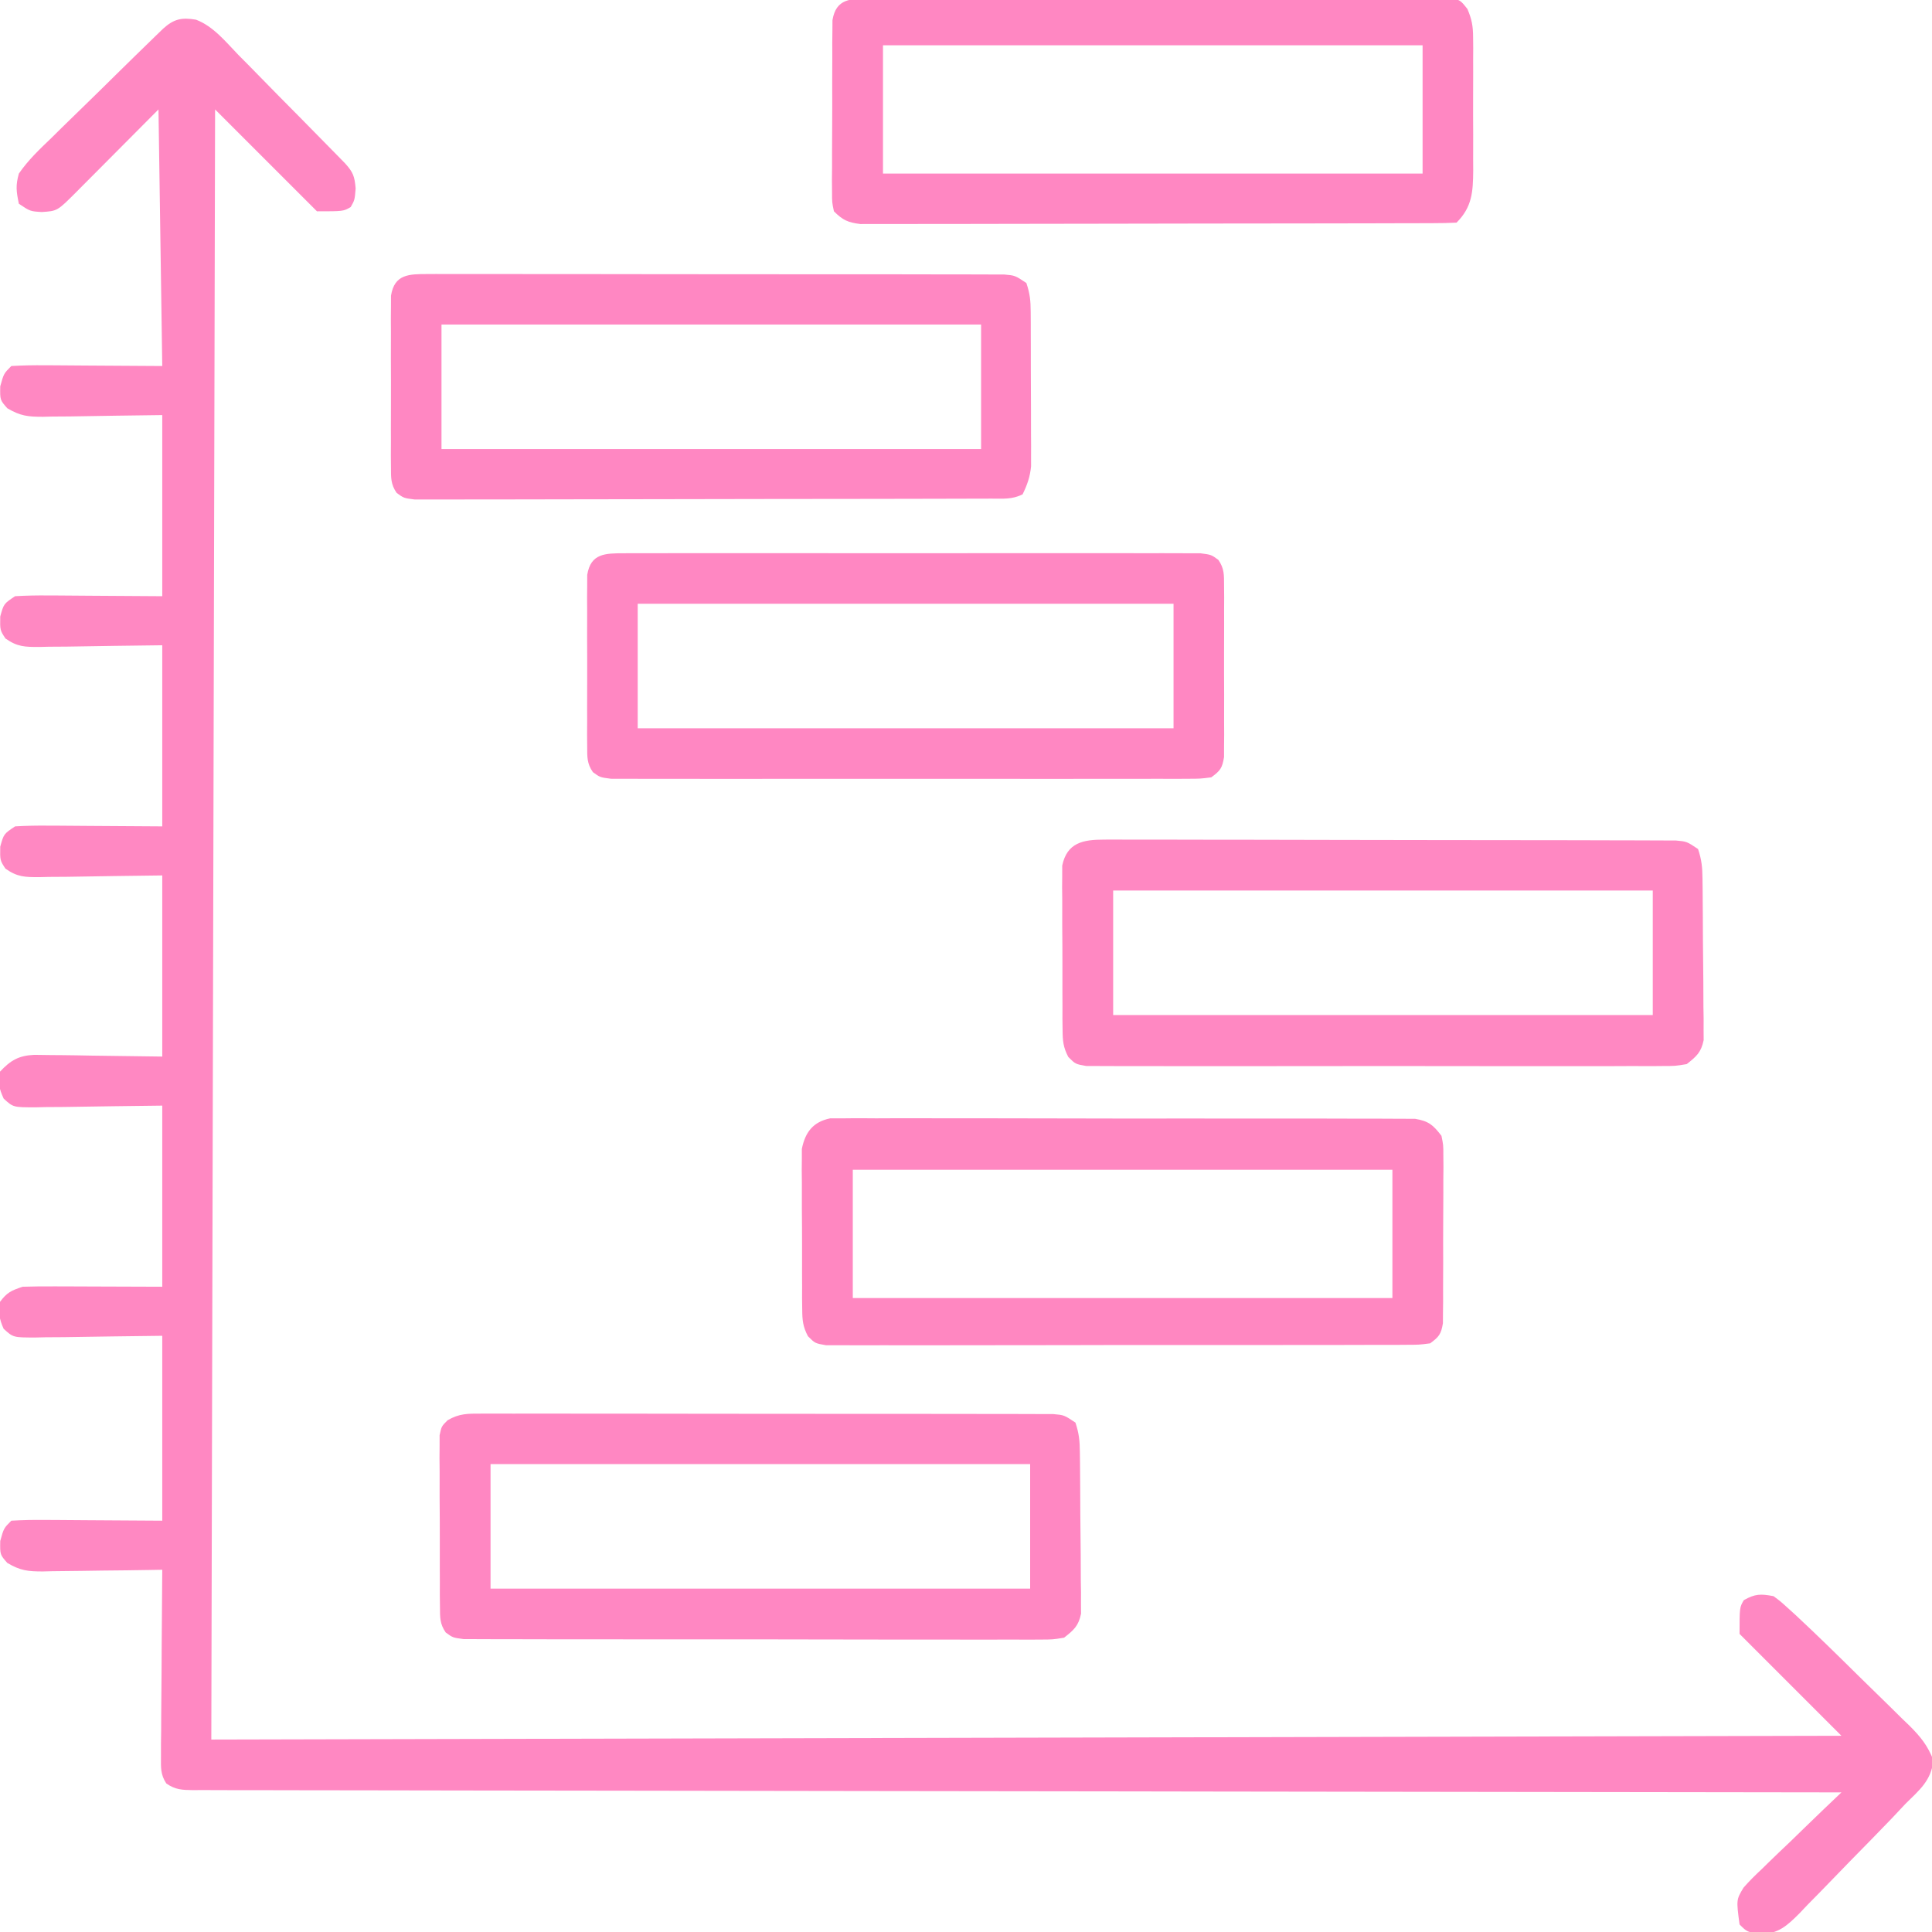 <?xml version="1.0" encoding="UTF-8"?>
<svg version="1.1" xmlns="http://www.w3.org/2000/svg" width="512" height="512">
<path d="M0 0 C4.623 1.762 7.864 5.855 11.236 9.342 C12.516 10.631 12.516 10.631 13.822 11.947 C16.539 14.691 19.235 17.456 21.931 20.221 C23.768 22.08 25.607 23.937 27.447 25.793 C30.797 29.186 34.145 32.579 37.474 35.992 C38.143 36.678 38.813 37.363 39.502 38.069 C41.635 40.422 42.033 41.51 42.306 44.721 C42.056 47.784 42.056 47.784 40.994 49.659 C39.056 50.784 39.056 50.784 32.056 50.784 C23.146 41.874 14.236 32.964 5.056 23.784 C4.726 166.344 4.396 308.904 4.056 455.784 C146.616 455.454 289.176 455.124 436.056 454.784 C427.146 445.874 418.236 436.964 409.056 427.784 C409.056 420.784 409.056 420.784 410.181 418.846 C413.172 417.151 414.643 417.14 418.056 417.784 C419.85 419.107 419.85 419.107 421.765 420.844 C422.469 421.481 423.173 422.117 423.897 422.773 C429.602 428.087 435.162 433.544 440.704 439.026 C442.237 440.537 443.776 442.042 445.321 443.541 C447.569 445.722 449.797 447.922 452.021 450.127 C453.058 451.123 453.058 451.123 454.117 452.139 C457.067 455.102 458.879 457.336 460.433 461.262 C459.858 466.632 456.798 469.103 453.056 472.784 C451.791 474.125 450.528 475.468 449.267 476.813 C445.684 480.538 442.067 484.23 438.441 487.914 C436.886 489.5 435.34 491.095 433.801 492.697 C431.563 495.026 429.299 497.329 427.029 499.627 C426.348 500.346 425.668 501.065 424.967 501.805 C421.688 505.07 419.448 507.217 414.683 507.356 C411.056 506.784 411.056 506.784 409.056 504.784 C408.183 498.235 408.183 498.235 410.112 495.028 C411.644 493.271 413.255 491.684 414.962 490.096 C415.562 489.508 416.161 488.92 416.778 488.314 C418.686 486.451 420.62 484.618 422.556 482.784 C423.859 481.521 425.159 480.257 426.458 478.991 C429.637 475.9 432.84 472.835 436.056 469.784 C434.655 469.782 434.655 469.782 433.225 469.781 C377.912 469.723 322.598 469.649 267.285 469.555 C260.649 469.543 254.014 469.532 247.378 469.521 C246.718 469.52 246.057 469.519 245.377 469.518 C223.295 469.481 201.212 469.455 179.13 469.433 C157.17 469.412 135.21 469.379 113.251 469.335 C99.691 469.308 86.131 469.291 72.572 469.284 C63.284 469.279 53.997 469.263 44.71 469.238 C39.344 469.224 33.979 469.215 28.614 469.219 C23.708 469.222 18.802 469.212 13.897 469.19 C12.116 469.185 10.335 469.185 8.555 469.19 C6.146 469.197 3.737 469.185 1.328 469.168 C0.627 469.175 -0.074 469.181 -0.797 469.187 C-3.649 469.151 -5.513 469.09 -7.876 467.413 C-9.431 465.04 -9.304 463.215 -9.284 460.394 C-9.284 458.743 -9.284 458.743 -9.284 457.058 C-9.268 455.871 -9.253 454.683 -9.237 453.459 C-9.233 452.243 -9.228 451.026 -9.224 449.773 C-9.207 445.88 -9.17 441.988 -9.131 438.096 C-9.116 435.46 -9.103 432.824 -9.09 430.188 C-9.057 423.72 -9.007 417.252 -8.944 410.784 C-10.069 410.805 -11.194 410.826 -12.353 410.847 C-16.537 410.92 -20.72 410.966 -24.905 411.003 C-26.714 411.023 -28.523 411.051 -30.331 411.085 C-32.935 411.134 -35.539 411.157 -38.143 411.174 C-39.351 411.205 -39.351 411.205 -40.584 411.237 C-44.523 411.238 -46.525 411.03 -49.998 408.986 C-51.944 406.784 -51.944 406.784 -51.881 403.159 C-50.944 399.784 -50.944 399.784 -48.944 397.784 C-45.932 397.608 -43.01 397.552 -39.999 397.588 C-39.214 397.59 -38.43 397.592 -37.622 397.594 C-34.688 397.605 -31.753 397.633 -28.819 397.659 C-22.26 397.7 -15.701 397.741 -8.944 397.784 C-8.944 381.614 -8.944 365.444 -8.944 348.784 C-21.973 348.942 -21.973 348.942 -35.002 349.144 C-36.635 349.156 -38.268 349.166 -39.901 349.174 C-40.749 349.195 -41.598 349.215 -42.472 349.236 C-48.444 349.24 -48.444 349.24 -50.986 346.919 C-52.168 344.284 -52.384 342.642 -51.944 339.784 C-50.065 337.279 -48.983 336.797 -45.944 335.784 C-43.14 335.698 -40.361 335.668 -37.557 335.686 C-36.833 335.687 -36.109 335.688 -35.362 335.689 C-32.66 335.694 -29.958 335.708 -27.256 335.721 C-21.213 335.742 -15.17 335.762 -8.944 335.784 C-8.944 319.944 -8.944 304.104 -8.944 287.784 C-21.973 287.942 -21.973 287.942 -35.002 288.144 C-36.635 288.156 -38.268 288.166 -39.901 288.174 C-40.749 288.195 -41.598 288.215 -42.472 288.236 C-48.447 288.24 -48.447 288.24 -50.978 285.915 C-52.208 283.202 -52.532 281.726 -51.944 278.784 C-49.123 275.748 -46.955 274.532 -42.888 274.33 C-41.306 274.331 -39.724 274.352 -38.143 274.393 C-37.401 274.397 -36.659 274.401 -35.895 274.405 C-33.14 274.426 -30.386 274.482 -27.631 274.534 C-21.465 274.616 -15.298 274.699 -8.944 274.784 C-8.944 258.944 -8.944 243.104 -8.944 226.784 C-21.599 226.942 -21.599 226.942 -34.253 227.144 C-35.843 227.156 -37.433 227.166 -39.022 227.174 C-39.844 227.195 -40.665 227.215 -41.512 227.236 C-45.338 227.239 -47.309 227.229 -50.505 224.986 C-51.944 222.784 -51.944 222.784 -51.881 219.159 C-50.944 215.784 -50.944 215.784 -47.944 213.784 C-44.971 213.611 -42.091 213.552 -39.12 213.588 C-38.356 213.59 -37.592 213.592 -36.806 213.594 C-33.956 213.605 -31.106 213.633 -28.256 213.659 C-21.883 213.7 -15.51 213.741 -8.944 213.784 C-8.944 197.944 -8.944 182.104 -8.944 165.784 C-21.599 165.942 -21.599 165.942 -34.253 166.144 C-35.843 166.156 -37.433 166.166 -39.022 166.174 C-39.844 166.195 -40.665 166.215 -41.512 166.236 C-45.338 166.239 -47.309 166.229 -50.505 163.986 C-51.944 161.784 -51.944 161.784 -51.881 158.159 C-50.944 154.784 -50.944 154.784 -47.944 152.784 C-44.971 152.611 -42.091 152.552 -39.12 152.588 C-38.356 152.59 -37.592 152.592 -36.806 152.594 C-33.956 152.605 -31.106 152.633 -28.256 152.659 C-21.883 152.7 -15.51 152.741 -8.944 152.784 C-8.944 136.944 -8.944 121.104 -8.944 104.784 C-21.225 104.942 -21.225 104.942 -33.505 105.144 C-35.051 105.156 -36.597 105.166 -38.143 105.174 C-38.938 105.195 -39.733 105.215 -40.552 105.236 C-44.505 105.239 -46.514 105.037 -49.998 102.986 C-51.944 100.784 -51.944 100.784 -51.881 97.159 C-50.944 93.784 -50.944 93.784 -48.944 91.784 C-45.932 91.608 -43.01 91.552 -39.999 91.588 C-39.214 91.59 -38.43 91.592 -37.622 91.594 C-34.688 91.605 -31.753 91.633 -28.819 91.659 C-22.26 91.7 -15.701 91.741 -8.944 91.784 C-9.274 69.344 -9.604 46.904 -9.944 23.784 C-18.413 32.293 -18.413 32.293 -26.877 40.807 C-27.938 41.871 -29 42.935 -30.061 43.999 C-30.612 44.555 -31.163 45.111 -31.731 45.684 C-36.754 50.708 -36.754 50.708 -40.881 50.971 C-43.944 50.784 -43.944 50.784 -46.944 48.784 C-47.633 45.448 -47.829 43.973 -46.944 40.784 C-44.471 37.191 -41.408 34.294 -38.264 31.288 C-37.381 30.413 -36.498 29.539 -35.588 28.639 C-33.245 26.328 -30.886 24.035 -28.518 21.75 C-26.109 19.416 -23.726 17.056 -21.338 14.7 C-17.85 11.27 -14.358 7.844 -10.843 4.442 C-9.784 3.416 -9.784 3.416 -8.703 2.369 C-5.852 -0.2 -3.822 -0.634 0 0 Z " fill="#FF88C2" transform="translate(51.944,5.216)"/>
<path d="M0 0 C0.659 -0.004 1.318 -0.008 1.996 -0.012 C4.202 -0.022 6.407 -0.01 8.613 0.002 C10.195 -0.001 11.777 -0.004 13.359 -0.009 C17.654 -0.019 21.949 -0.009 26.244 0.004 C30.737 0.015 35.229 0.011 39.721 0.009 C47.264 0.009 54.807 0.02 62.351 0.038 C71.077 0.059 79.803 0.063 88.529 0.056 C96.918 0.051 105.308 0.056 113.697 0.068 C117.27 0.072 120.843 0.073 124.416 0.071 C128.62 0.069 132.825 0.077 137.03 0.093 C138.575 0.097 140.121 0.098 141.666 0.095 C143.771 0.092 145.876 0.101 147.981 0.114 C149.16 0.116 150.34 0.118 151.555 0.12 C154.427 0.374 154.427 0.374 157.427 2.374 C158.397 5.285 158.57 7.208 158.604 10.241 C158.623 11.723 158.623 11.723 158.643 13.235 C158.65 14.3 158.658 15.366 158.665 16.464 C158.673 17.56 158.681 18.656 158.69 19.785 C158.704 22.105 158.714 24.424 158.722 26.743 C158.739 30.294 158.783 33.845 158.827 37.396 C158.838 39.648 158.846 41.9 158.853 44.152 C158.87 45.215 158.888 46.279 158.906 47.375 C158.901 48.861 158.901 48.861 158.897 50.378 C158.903 51.248 158.909 52.119 158.915 53.015 C158.241 56.273 157.024 57.321 154.427 59.374 C151.413 59.875 151.413 59.875 147.816 59.875 C146.822 59.884 146.822 59.884 145.807 59.892 C143.588 59.906 141.369 59.891 139.149 59.876 C137.558 59.88 135.966 59.885 134.374 59.892 C130.052 59.906 125.73 59.895 121.408 59.879 C116.887 59.865 112.367 59.871 107.847 59.875 C100.257 59.877 92.666 59.864 85.076 59.841 C76.295 59.814 67.515 59.812 58.734 59.824 C50.292 59.835 41.851 59.829 33.409 59.815 C29.814 59.809 26.219 59.809 22.624 59.814 C18.392 59.818 14.161 59.808 9.93 59.787 C8.375 59.781 6.82 59.781 5.266 59.786 C3.147 59.792 1.029 59.779 -1.089 59.762 C-2.869 59.758 -2.869 59.758 -4.685 59.755 C-7.573 59.374 -7.573 59.374 -9.454 57.997 C-11.04 55.697 -10.961 53.996 -10.977 51.216 C-10.99 50.165 -11.002 49.114 -11.016 48.031 C-11.013 46.896 -11.01 45.762 -11.007 44.593 C-11.012 43.428 -11.017 42.263 -11.022 41.063 C-11.029 38.598 -11.028 36.133 -11.019 33.669 C-11.011 29.889 -11.039 26.111 -11.071 22.331 C-11.073 19.939 -11.072 17.547 -11.069 15.155 C-11.08 14.021 -11.092 12.887 -11.103 11.718 C-11.094 10.667 -11.084 9.615 -11.075 8.532 C-11.075 7.607 -11.074 6.681 -11.074 5.727 C-10.573 3.374 -10.573 3.374 -8.953 1.751 C-5.815 -0.064 -3.619 -0.001 0 0 Z M2.427 13.374 C2.427 24.264 2.427 35.154 2.427 46.374 C49.617 46.374 96.807 46.374 145.427 46.374 C145.427 35.484 145.427 24.594 145.427 13.374 C98.237 13.374 51.047 13.374 2.427 13.374 Z " fill="#FF87C2" transform="translate(127.573,374.626)"/>
<path d="M0 0 C0.659 -0.005 1.318 -0.01 1.996 -0.015 C4.202 -0.026 6.407 -0.009 8.613 0.009 C10.195 0.006 11.777 0.003 13.359 -0.003 C17.654 -0.013 21.949 0.003 26.244 0.023 C30.737 0.041 35.229 0.037 39.721 0.036 C47.264 0.038 54.807 0.056 62.351 0.083 C71.077 0.114 79.803 0.125 88.529 0.123 C96.918 0.122 105.308 0.132 113.697 0.149 C117.27 0.156 120.843 0.16 124.416 0.161 C128.62 0.163 132.825 0.175 137.03 0.195 C138.575 0.201 140.121 0.203 141.666 0.202 C143.771 0.201 145.876 0.213 147.981 0.227 C149.16 0.23 150.34 0.234 151.555 0.237 C154.427 0.494 154.427 0.494 157.427 2.494 C158.397 5.406 158.57 7.328 158.604 10.361 C158.623 11.843 158.623 11.843 158.643 13.355 C158.65 14.421 158.658 15.486 158.665 16.584 C158.673 17.68 158.681 18.776 158.69 19.906 C158.704 22.225 158.714 24.544 158.722 26.863 C158.739 30.415 158.783 33.965 158.827 37.516 C158.838 39.768 158.846 42.02 158.853 44.272 C158.87 45.335 158.888 46.399 158.906 47.495 C158.901 48.982 158.901 48.982 158.897 50.498 C158.903 51.368 158.909 52.239 158.915 53.135 C158.241 56.393 157.024 57.441 154.427 59.494 C151.413 59.998 151.413 59.998 147.816 60.002 C147.153 60.009 146.49 60.015 145.807 60.021 C143.588 60.037 141.369 60.025 139.149 60.012 C137.558 60.017 135.966 60.025 134.374 60.033 C130.052 60.052 125.73 60.044 121.408 60.032 C116.887 60.022 112.367 60.031 107.847 60.037 C100.257 60.045 92.666 60.035 85.076 60.016 C76.295 59.994 67.515 60.001 58.734 60.023 C51.199 60.041 43.665 60.044 36.13 60.034 C31.628 60.027 27.126 60.026 22.624 60.04 C18.392 60.051 14.161 60.043 9.93 60.02 C8.375 60.015 6.82 60.016 5.266 60.025 C3.147 60.036 1.03 60.022 -1.089 60.002 C-2.276 60.001 -3.462 59.999 -4.685 59.998 C-7.573 59.494 -7.573 59.494 -9.454 57.612 C-10.81 55.046 -10.959 53.32 -10.977 50.422 C-10.99 49.414 -11.002 48.407 -11.016 47.368 C-11.013 46.286 -11.01 45.203 -11.007 44.088 C-11.012 42.971 -11.017 41.855 -11.022 40.704 C-11.029 38.344 -11.028 35.983 -11.019 33.623 C-11.011 30.008 -11.039 26.394 -11.071 22.78 C-11.073 20.487 -11.072 18.194 -11.069 15.901 C-11.08 14.818 -11.092 13.736 -11.103 12.621 C-11.094 11.613 -11.084 10.605 -11.075 9.567 C-11.075 8.682 -11.074 7.797 -11.074 6.885 C-9.8 0.809 -5.564 -0.005 0 0 Z M2.427 13.494 C2.427 24.384 2.427 35.274 2.427 46.494 C49.617 46.494 96.807 46.494 145.427 46.494 C145.427 35.604 145.427 24.714 145.427 13.494 C98.237 13.494 51.047 13.494 2.427 13.494 Z " fill="#FF88C2" transform="translate(292.573,222.506)"/>
<path d="M0 0 C0.662 -0.004 1.324 -0.008 2.006 -0.012 C4.229 -0.022 6.451 -0.01 8.673 0.002 C10.265 -0.001 11.857 -0.004 13.448 -0.009 C17.775 -0.019 22.101 -0.009 26.427 0.004 C30.95 0.015 35.473 0.011 39.996 0.009 C47.592 0.009 55.188 0.02 62.785 0.038 C71.573 0.059 80.361 0.063 89.149 0.056 C97.595 0.051 106.042 0.056 114.488 0.068 C118.086 0.072 121.684 0.073 125.282 0.071 C129.517 0.069 133.753 0.077 137.988 0.093 C139.544 0.097 141.101 0.098 142.657 0.095 C144.778 0.092 146.898 0.101 149.019 0.114 C150.207 0.116 151.395 0.118 152.618 0.12 C155.509 0.374 155.509 0.374 158.509 2.374 C159.466 5.244 159.641 7.062 159.655 10.042 C159.661 10.986 159.667 11.931 159.674 12.904 C159.676 14.432 159.676 14.432 159.677 15.991 C159.681 17.041 159.684 18.09 159.687 19.171 C159.692 21.392 159.695 23.613 159.695 25.834 C159.697 29.229 159.715 32.624 159.734 36.019 C159.737 38.176 159.739 40.334 159.74 42.491 C159.747 43.506 159.754 44.521 159.762 45.566 C159.758 46.517 159.755 47.468 159.752 48.448 C159.754 49.281 159.755 50.113 159.757 50.971 C159.47 53.755 158.743 55.867 157.509 58.374 C154.679 59.789 152.305 59.507 149.139 59.515 C148.147 59.519 148.147 59.519 147.135 59.524 C144.91 59.532 142.684 59.534 140.459 59.535 C138.867 59.54 137.276 59.545 135.684 59.55 C131.354 59.564 127.023 59.57 122.693 59.574 C119.989 59.577 117.286 59.581 114.583 59.586 C106.131 59.6 97.68 59.609 89.228 59.613 C79.459 59.618 69.691 59.635 59.923 59.664 C52.38 59.686 44.837 59.696 37.294 59.697 C32.785 59.698 28.276 59.704 23.767 59.722 C19.528 59.738 15.288 59.741 11.049 59.732 C9.491 59.731 7.933 59.735 6.375 59.745 C4.252 59.758 2.13 59.752 0.007 59.742 C-1.183 59.743 -2.372 59.745 -3.597 59.746 C-6.491 59.374 -6.491 59.374 -8.373 57.998 C-9.958 55.695 -9.872 53.997 -9.879 51.216 C-9.888 50.165 -9.898 49.114 -9.908 48.031 C-9.901 46.896 -9.895 45.762 -9.889 44.593 C-9.892 43.428 -9.895 42.263 -9.898 41.063 C-9.9 38.598 -9.894 36.133 -9.882 33.669 C-9.866 29.889 -9.882 26.111 -9.901 22.331 C-9.899 19.939 -9.895 17.547 -9.889 15.155 C-9.895 14.021 -9.901 12.887 -9.908 11.718 C-9.898 10.667 -9.889 9.615 -9.879 8.532 C-9.877 7.607 -9.874 6.681 -9.872 5.727 C-8.944 -0.002 -5.125 -0.001 0 0 Z M3.509 13.374 C3.509 24.264 3.509 35.154 3.509 46.374 C50.699 46.374 97.889 46.374 146.509 46.374 C146.509 35.484 146.509 24.594 146.509 13.374 C99.319 13.374 52.129 13.374 3.509 13.374 Z " fill="#FF87C2" transform="translate(113.491,72.626)"/>
<path d="M0 0 C0.993 -0.007 0.993 -0.007 2.006 -0.014 C4.229 -0.026 6.451 -0.017 8.673 -0.007 C10.265 -0.011 11.857 -0.017 13.448 -0.023 C17.775 -0.037 22.101 -0.032 26.427 -0.022 C30.95 -0.014 35.473 -0.021 39.996 -0.026 C47.592 -0.032 55.188 -0.024 62.785 -0.01 C71.573 0.006 80.361 0.001 89.149 -0.016 C96.688 -0.029 104.227 -0.031 111.766 -0.023 C116.271 -0.019 120.777 -0.018 125.282 -0.028 C129.517 -0.037 133.752 -0.031 137.988 -0.013 C139.544 -0.009 141.101 -0.01 142.657 -0.017 C144.778 -0.025 146.898 -0.015 149.019 0 C150.207 0.001 151.395 0.002 152.618 0.003 C155.509 0.381 155.509 0.381 157.391 1.758 C158.977 4.06 158.89 5.758 158.897 8.539 C158.907 9.59 158.916 10.642 158.926 11.725 C158.917 13.426 158.917 13.426 158.908 15.162 C158.912 16.91 158.912 16.91 158.916 18.693 C158.918 21.157 158.913 23.622 158.9 26.087 C158.884 29.866 158.9 33.644 158.919 37.424 C158.917 39.816 158.914 42.208 158.908 44.6 C158.914 45.734 158.92 46.869 158.926 48.037 C158.912 49.614 158.912 49.614 158.897 51.223 C158.895 52.149 158.893 53.074 158.89 54.028 C158.417 56.953 157.889 57.64 155.509 59.381 C152.618 59.758 152.618 59.758 149.019 59.762 C148.357 59.767 147.695 59.771 147.013 59.776 C144.79 59.788 142.568 59.779 140.345 59.769 C138.754 59.773 137.162 59.779 135.57 59.785 C131.244 59.799 126.918 59.793 122.591 59.784 C118.068 59.776 113.545 59.783 109.022 59.788 C101.426 59.794 93.83 59.786 86.234 59.772 C77.446 59.756 68.658 59.761 59.87 59.778 C52.331 59.791 44.792 59.793 37.253 59.785 C32.747 59.781 28.242 59.78 23.737 59.79 C19.501 59.798 15.266 59.793 11.031 59.775 C9.474 59.771 7.918 59.772 6.361 59.779 C4.241 59.787 2.121 59.777 0 59.762 C-1.188 59.761 -2.376 59.76 -3.6 59.758 C-6.491 59.381 -6.491 59.381 -8.373 58.004 C-9.959 55.702 -9.872 54.004 -9.879 51.223 C-9.888 50.172 -9.898 49.12 -9.908 48.037 C-9.901 46.903 -9.895 45.768 -9.889 44.6 C-9.892 43.435 -9.895 42.27 -9.898 41.069 C-9.9 38.605 -9.894 36.14 -9.882 33.675 C-9.866 29.896 -9.882 26.117 -9.901 22.338 C-9.899 19.946 -9.895 17.554 -9.889 15.162 C-9.895 14.028 -9.901 12.893 -9.908 11.725 C-9.898 10.673 -9.889 9.622 -9.879 8.539 C-9.877 7.613 -9.874 6.687 -9.872 5.734 C-8.944 0.007 -5.124 0.005 0 0 Z M3.509 13.381 C3.509 24.271 3.509 35.161 3.509 46.381 C50.369 46.381 97.229 46.381 145.509 46.381 C145.509 35.491 145.509 24.601 145.509 13.381 C98.649 13.381 51.789 13.381 3.509 13.381 Z " fill="#FF87C2" transform="translate(165.491,146.619)"/>
<path d="M0 0 C1.768 -0.001 1.768 -0.001 3.571 -0.002 C4.229 -0.009 4.887 -0.016 5.565 -0.023 C7.769 -0.041 9.971 -0.023 12.175 -0.005 C13.755 -0.01 15.335 -0.017 16.915 -0.026 C21.207 -0.045 25.498 -0.032 29.789 -0.012 C34.278 0.004 38.767 -0.005 43.256 -0.01 C50.795 -0.014 58.334 0.002 65.873 0.029 C74.592 0.062 83.31 0.062 92.028 0.044 C100.412 0.028 108.796 0.035 117.18 0.052 C120.749 0.059 124.318 0.058 127.887 0.051 C132.09 0.043 136.292 0.055 140.495 0.083 C142.038 0.089 143.581 0.089 145.124 0.082 C147.229 0.074 149.333 0.09 151.438 0.112 C153.206 0.116 153.206 0.116 155.009 0.12 C158.623 0.731 159.804 1.749 162.005 4.626 C162.506 7.061 162.506 7.061 162.506 9.806 C162.516 10.837 162.525 11.869 162.535 12.931 C162.518 14.592 162.518 14.592 162.501 16.287 C162.502 17.428 162.504 18.569 162.505 19.745 C162.503 22.157 162.492 24.569 162.471 26.98 C162.442 30.678 162.451 34.375 162.464 38.074 C162.457 40.415 162.449 42.757 162.438 45.099 C162.441 46.208 162.444 47.318 162.447 48.461 C162.434 49.489 162.422 50.517 162.409 51.576 C162.403 52.481 162.398 53.386 162.392 54.318 C161.907 57.209 161.36 57.901 159.005 59.626 C156.098 60.007 156.098 60.007 152.476 60.014 C151.477 60.022 151.477 60.022 150.458 60.03 C148.221 60.045 145.985 60.038 143.749 60.03 C142.147 60.036 140.546 60.043 138.944 60.051 C134.591 60.069 130.238 60.068 125.885 60.062 C122.254 60.059 118.623 60.065 114.992 60.071 C106.429 60.085 97.865 60.084 89.302 60.072 C80.459 60.061 71.617 60.075 62.774 60.102 C55.188 60.124 47.603 60.131 40.017 60.125 C35.484 60.121 30.95 60.124 26.417 60.141 C22.155 60.156 17.894 60.153 13.632 60.134 C12.066 60.13 10.5 60.133 8.934 60.144 C6.8 60.157 4.667 60.145 2.533 60.128 C1.338 60.127 0.143 60.127 -1.089 60.127 C-3.995 59.626 -3.995 59.626 -5.879 57.742 C-7.217 55.207 -7.382 53.522 -7.399 50.662 C-7.412 49.677 -7.425 48.693 -7.438 47.678 C-7.435 46.621 -7.432 45.563 -7.429 44.474 C-7.434 43.382 -7.439 42.29 -7.445 41.164 C-7.451 38.855 -7.45 36.546 -7.441 34.237 C-7.433 30.705 -7.462 27.175 -7.493 23.644 C-7.495 21.4 -7.494 19.156 -7.492 16.912 C-7.503 15.856 -7.514 14.801 -7.526 13.714 C-7.516 12.726 -7.507 11.738 -7.497 10.72 C-7.497 9.855 -7.497 8.99 -7.497 8.099 C-6.59 3.627 -4.516 0.944 0 0 Z M6.005 13.626 C6.005 24.846 6.005 36.066 6.005 47.626 C53.195 47.626 100.385 47.626 149.005 47.626 C149.005 36.406 149.005 25.186 149.005 13.626 C101.815 13.626 54.625 13.626 6.005 13.626 Z " fill="#FF87C1" transform="translate(219.995,296.374)"/>
<path d="M0 0 C0.999 -0.009 0.999 -0.009 2.018 -0.018 C4.255 -0.035 6.491 -0.03 8.727 -0.026 C10.329 -0.033 11.93 -0.041 13.532 -0.051 C17.885 -0.073 22.238 -0.076 26.591 -0.074 C30.222 -0.074 33.853 -0.083 37.484 -0.091 C46.047 -0.11 54.611 -0.113 63.174 -0.107 C72.017 -0.1 80.859 -0.123 89.702 -0.16 C97.287 -0.191 104.873 -0.202 112.459 -0.198 C116.992 -0.196 121.525 -0.202 126.059 -0.226 C130.321 -0.248 134.582 -0.246 138.843 -0.226 C140.41 -0.223 141.976 -0.228 143.542 -0.242 C145.676 -0.26 147.808 -0.248 149.943 -0.227 C151.138 -0.228 152.333 -0.228 153.565 -0.229 C156.471 0.394 156.471 0.394 158.356 2.784 C159.522 5.512 159.851 7.338 159.859 10.289 C159.869 11.233 159.878 12.178 159.888 13.151 C159.879 14.664 159.879 14.664 159.87 16.207 C159.874 17.777 159.874 17.777 159.878 19.378 C159.88 21.587 159.875 23.796 159.862 26.005 C159.846 29.382 159.862 32.759 159.881 36.137 C159.879 38.285 159.876 40.433 159.87 42.582 C159.876 43.59 159.882 44.599 159.888 45.638 C159.832 51.211 159.62 55.246 155.471 59.394 C153.405 59.498 151.335 59.53 149.266 59.535 C148.61 59.538 147.955 59.541 147.279 59.544 C145.067 59.553 142.854 59.554 140.642 59.556 C139.062 59.56 137.482 59.565 135.902 59.571 C131.599 59.584 127.295 59.59 122.991 59.595 C120.304 59.598 117.618 59.602 114.931 59.606 C106.531 59.62 98.131 59.629 89.731 59.633 C80.023 59.638 70.316 59.655 60.608 59.684 C53.112 59.706 45.617 59.716 38.121 59.717 C33.641 59.718 29.161 59.724 24.68 59.742 C20.465 59.759 16.251 59.761 12.036 59.752 C10.488 59.751 8.94 59.756 7.392 59.765 C5.28 59.778 3.17 59.772 1.058 59.762 C-0.124 59.763 -1.307 59.765 -2.525 59.766 C-5.815 59.359 -7.206 58.724 -9.529 56.394 C-10.03 54.042 -10.03 54.042 -10.03 51.236 C-10.04 50.185 -10.049 49.134 -10.059 48.051 C-10.048 46.916 -10.036 45.782 -10.025 44.613 C-10.026 43.448 -10.028 42.283 -10.029 41.083 C-10.028 38.618 -10.016 36.153 -9.995 33.689 C-9.966 29.909 -9.975 26.131 -9.988 22.351 C-9.981 19.96 -9.973 17.568 -9.962 15.176 C-9.965 14.041 -9.968 12.907 -9.971 11.738 C-9.958 10.687 -9.946 9.636 -9.933 8.553 C-9.927 7.627 -9.922 6.701 -9.916 5.747 C-8.971 0.009 -5.14 0.016 0 0 Z M3.471 12.394 C3.471 23.614 3.471 34.834 3.471 46.394 C50.661 46.394 97.851 46.394 146.471 46.394 C146.471 35.174 146.471 23.954 146.471 12.394 C99.281 12.394 52.091 12.394 3.471 12.394 Z " fill="#FF87C2" transform="translate(230.529,-0.394)"/>
</svg>
